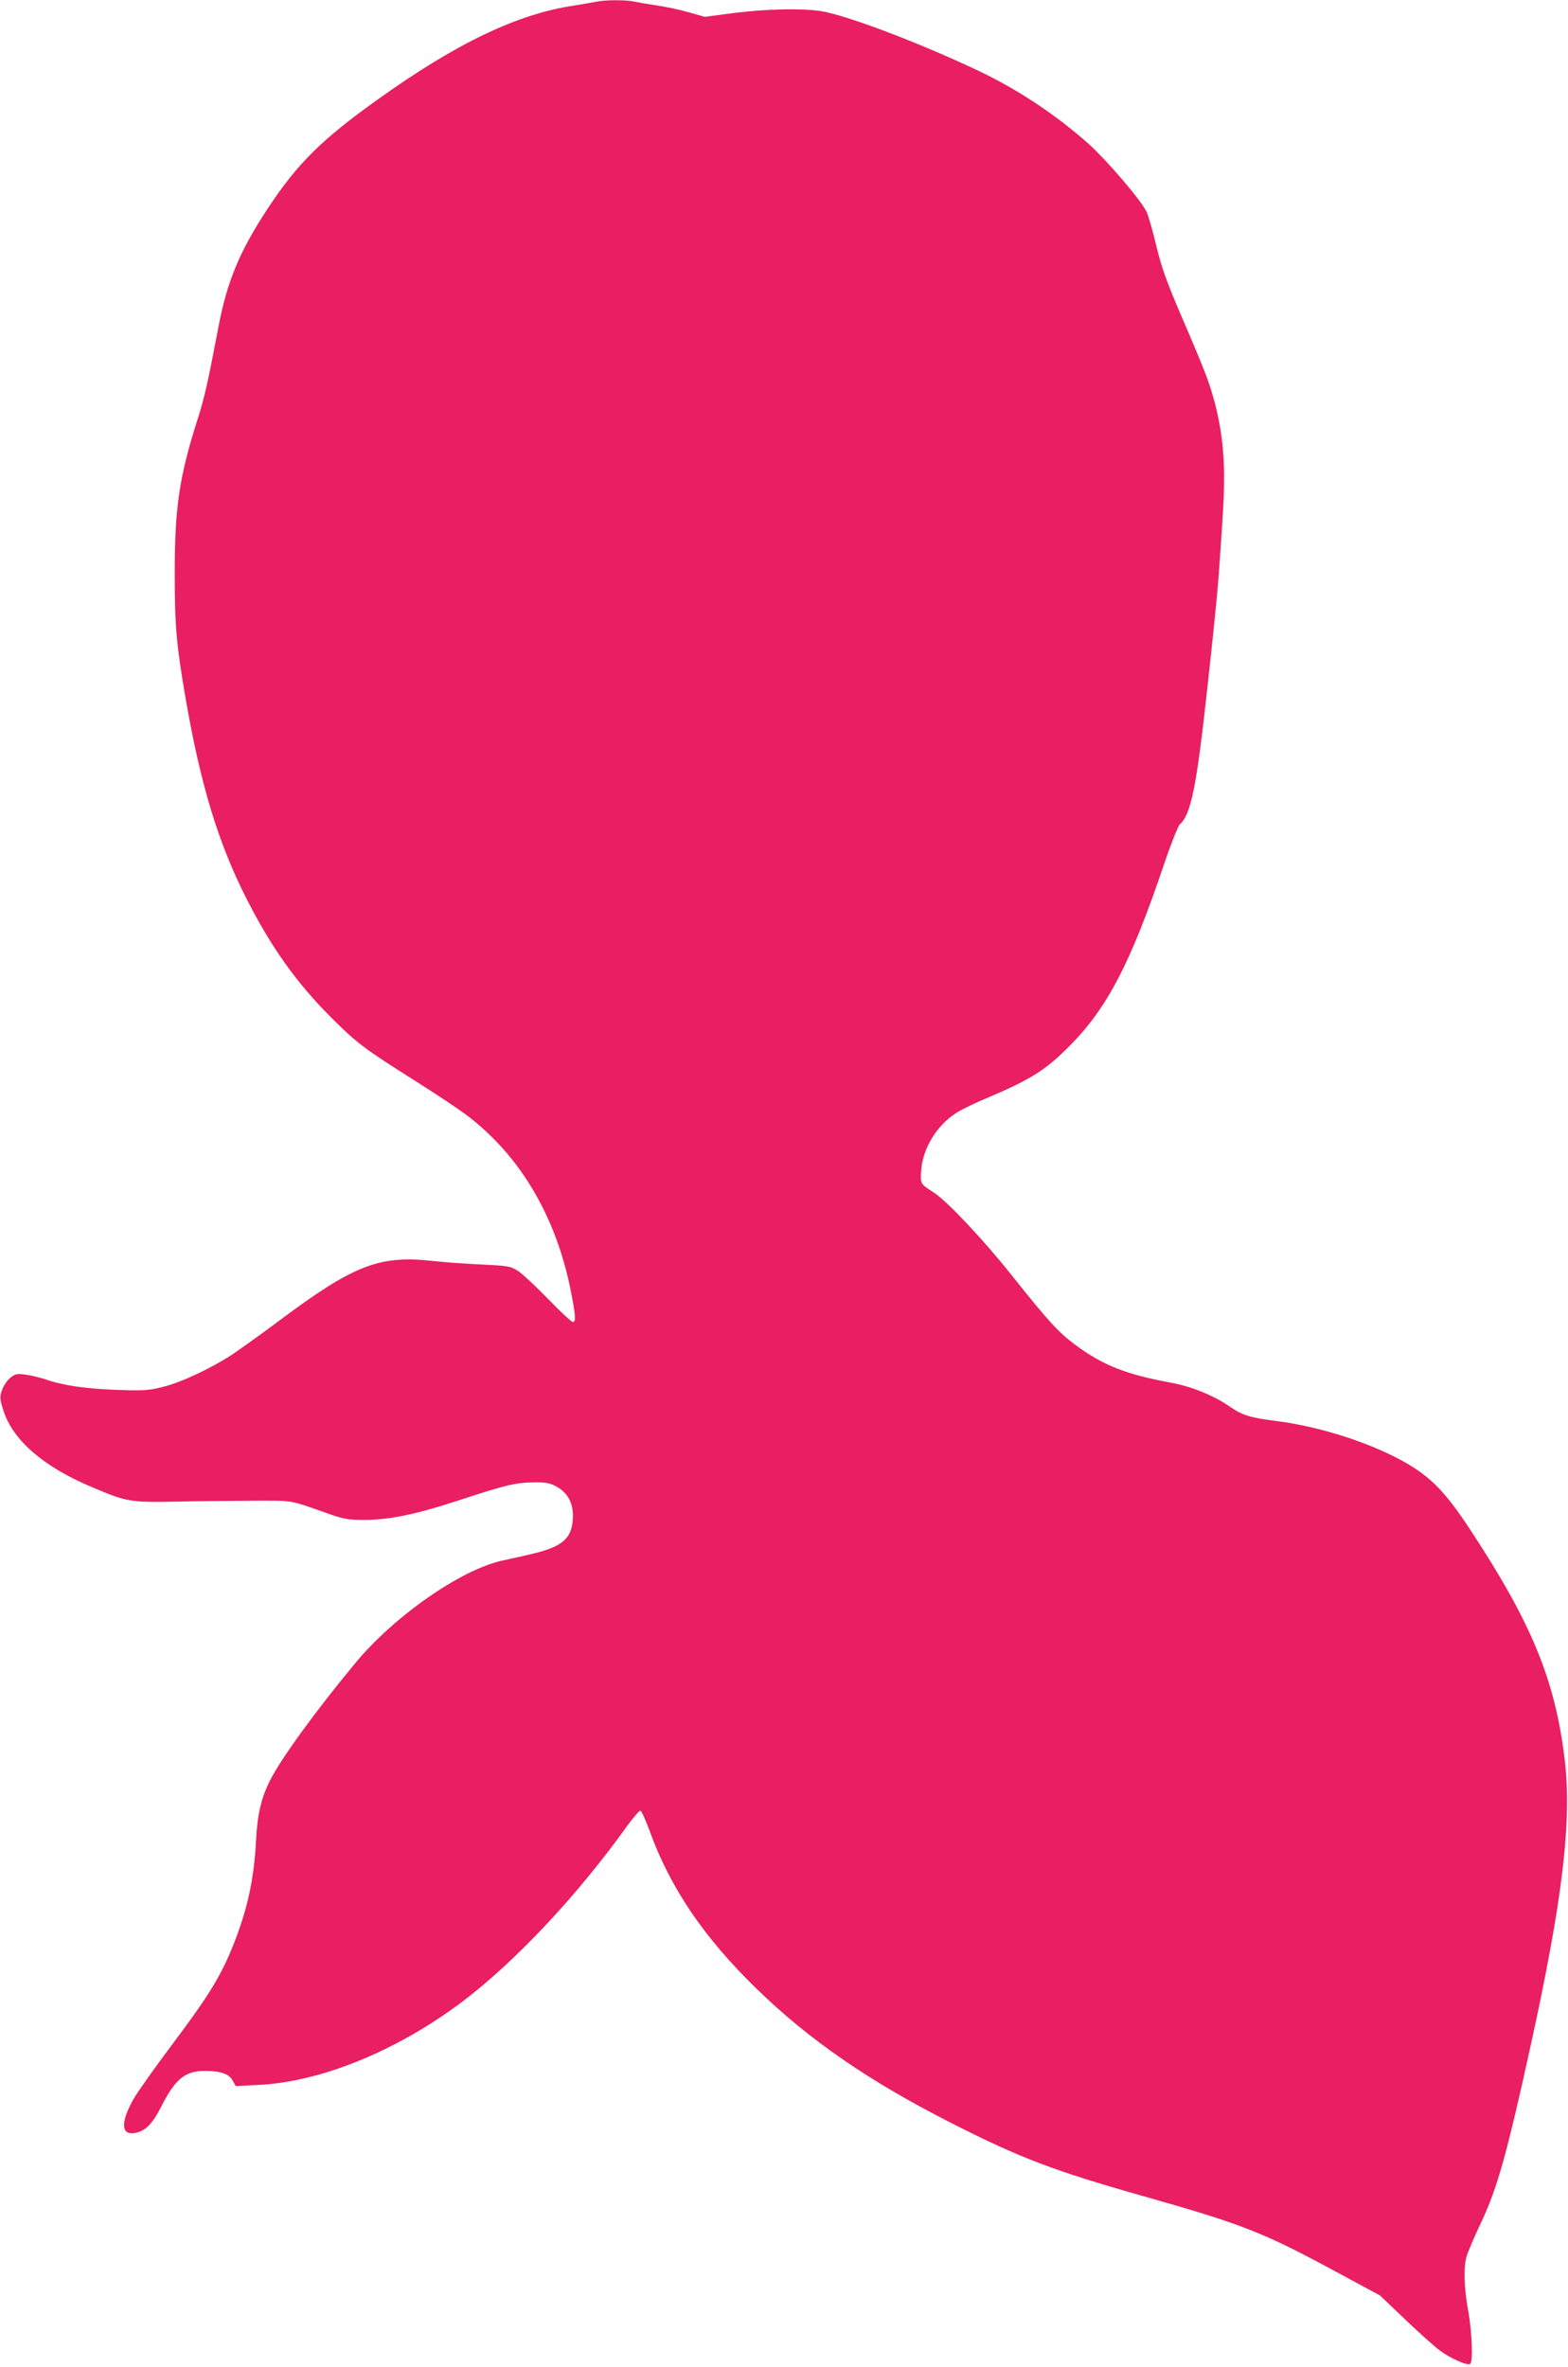 <?xml version="1.0" standalone="no"?>
<!DOCTYPE svg PUBLIC "-//W3C//DTD SVG 20010904//EN"
 "http://www.w3.org/TR/2001/REC-SVG-20010904/DTD/svg10.dtd">
<svg version="1.0" xmlns="http://www.w3.org/2000/svg"
 width="848pt" height="1280pt" viewBox="0 0 848 1280"
 preserveAspectRatio="xMidYMid meet">
<g transform="translate(0,1280) scale(0.1,-0.1)"
fill="#e91e63" stroke="none">
<path d="M3220 12790 c-19 -4 -71 -13 -115 -20 -306 -45 -638 -204 -1065 -510
-298 -213 -429 -342 -587 -580 -155 -234 -225 -400 -272 -650 -57 -301 -75
-379 -111 -493 -100 -313 -125 -478 -125 -837 0 -291 9 -388 61 -690 80 -458
175 -771 327 -1070 134 -264 269 -453 456 -641 140 -140 181 -171 457 -345
106 -67 228 -148 271 -180 290 -216 486 -544 568 -945 28 -142 31 -179 13
-179 -7 0 -67 56 -133 124 -66 68 -139 136 -163 152 -41 26 -52 28 -195 35
-84 4 -201 12 -262 19 -295 33 -431 -20 -845 -330 -91 -68 -202 -147 -246
-177 -116 -75 -275 -150 -374 -174 -75 -19 -103 -21 -245 -16 -172 6 -294 24
-389 57 -33 11 -83 23 -111 26 -45 6 -54 3 -81 -19 -17 -14 -36 -44 -44 -67
-12 -37 -11 -48 9 -110 51 -160 218 -304 479 -413 188 -80 206 -83 462 -78
124 3 313 4 420 5 212 0 179 6 403 -73 77 -27 102 -31 190 -31 133 0 282 31
518 109 247 81 300 93 394 94 67 1 88 -3 125 -23 63 -35 93 -94 88 -175 -5
-78 -33 -119 -102 -151 -50 -22 -85 -32 -279 -74 -225 -49 -586 -301 -796
-555 -212 -256 -400 -514 -460 -633 -48 -94 -69 -185 -76 -322 -11 -210 -45
-371 -121 -563 -66 -168 -134 -279 -323 -531 -97 -129 -196 -268 -220 -310
-69 -124 -67 -194 7 -182 56 9 96 48 143 141 76 151 130 195 236 195 86 0 132
-16 151 -52 l17 -30 120 6 c341 16 754 185 1110 454 284 216 617 570 889 950
33 45 64 81 70 79 6 -2 28 -51 49 -108 110 -306 293 -577 578 -854 286 -279
615 -505 1064 -732 363 -184 547 -254 1020 -388 548 -155 654 -197 1054 -413
l235 -127 134 -128 c73 -70 158 -146 187 -168 56 -42 149 -84 166 -74 16 10
10 175 -11 289 -22 121 -26 230 -9 291 6 22 41 105 79 185 87 184 139 369 265
943 176 800 227 1228 187 1562 -52 431 -179 739 -516 1250 -128 193 -202 270
-333 348 -188 110 -471 202 -712 232 -135 17 -183 31 -246 75 -91 63 -209 111
-322 132 -245 45 -370 95 -518 205 -90 67 -141 122 -341 373 -154 194 -352
404 -423 450 -75 48 -74 46 -69 122 9 118 84 241 188 308 27 18 101 54 164 80
243 103 322 153 456 289 200 203 326 446 505 976 37 110 76 207 85 216 61 54
91 202 149 734 28 248 55 518 61 600 27 380 30 437 30 550 0 199 -35 386 -105
565 -18 47 -76 186 -130 310 -76 178 -104 255 -131 369 -19 80 -43 163 -53
185 -27 60 -217 282 -317 371 -176 156 -381 292 -594 393 -326 154 -710 299
-850 322 -103 16 -295 12 -469 -10 l-159 -21 -89 25 c-48 14 -124 30 -168 36
-44 7 -99 16 -122 21 -50 11 -164 10 -213 -1z"/>
</g>
</svg>
